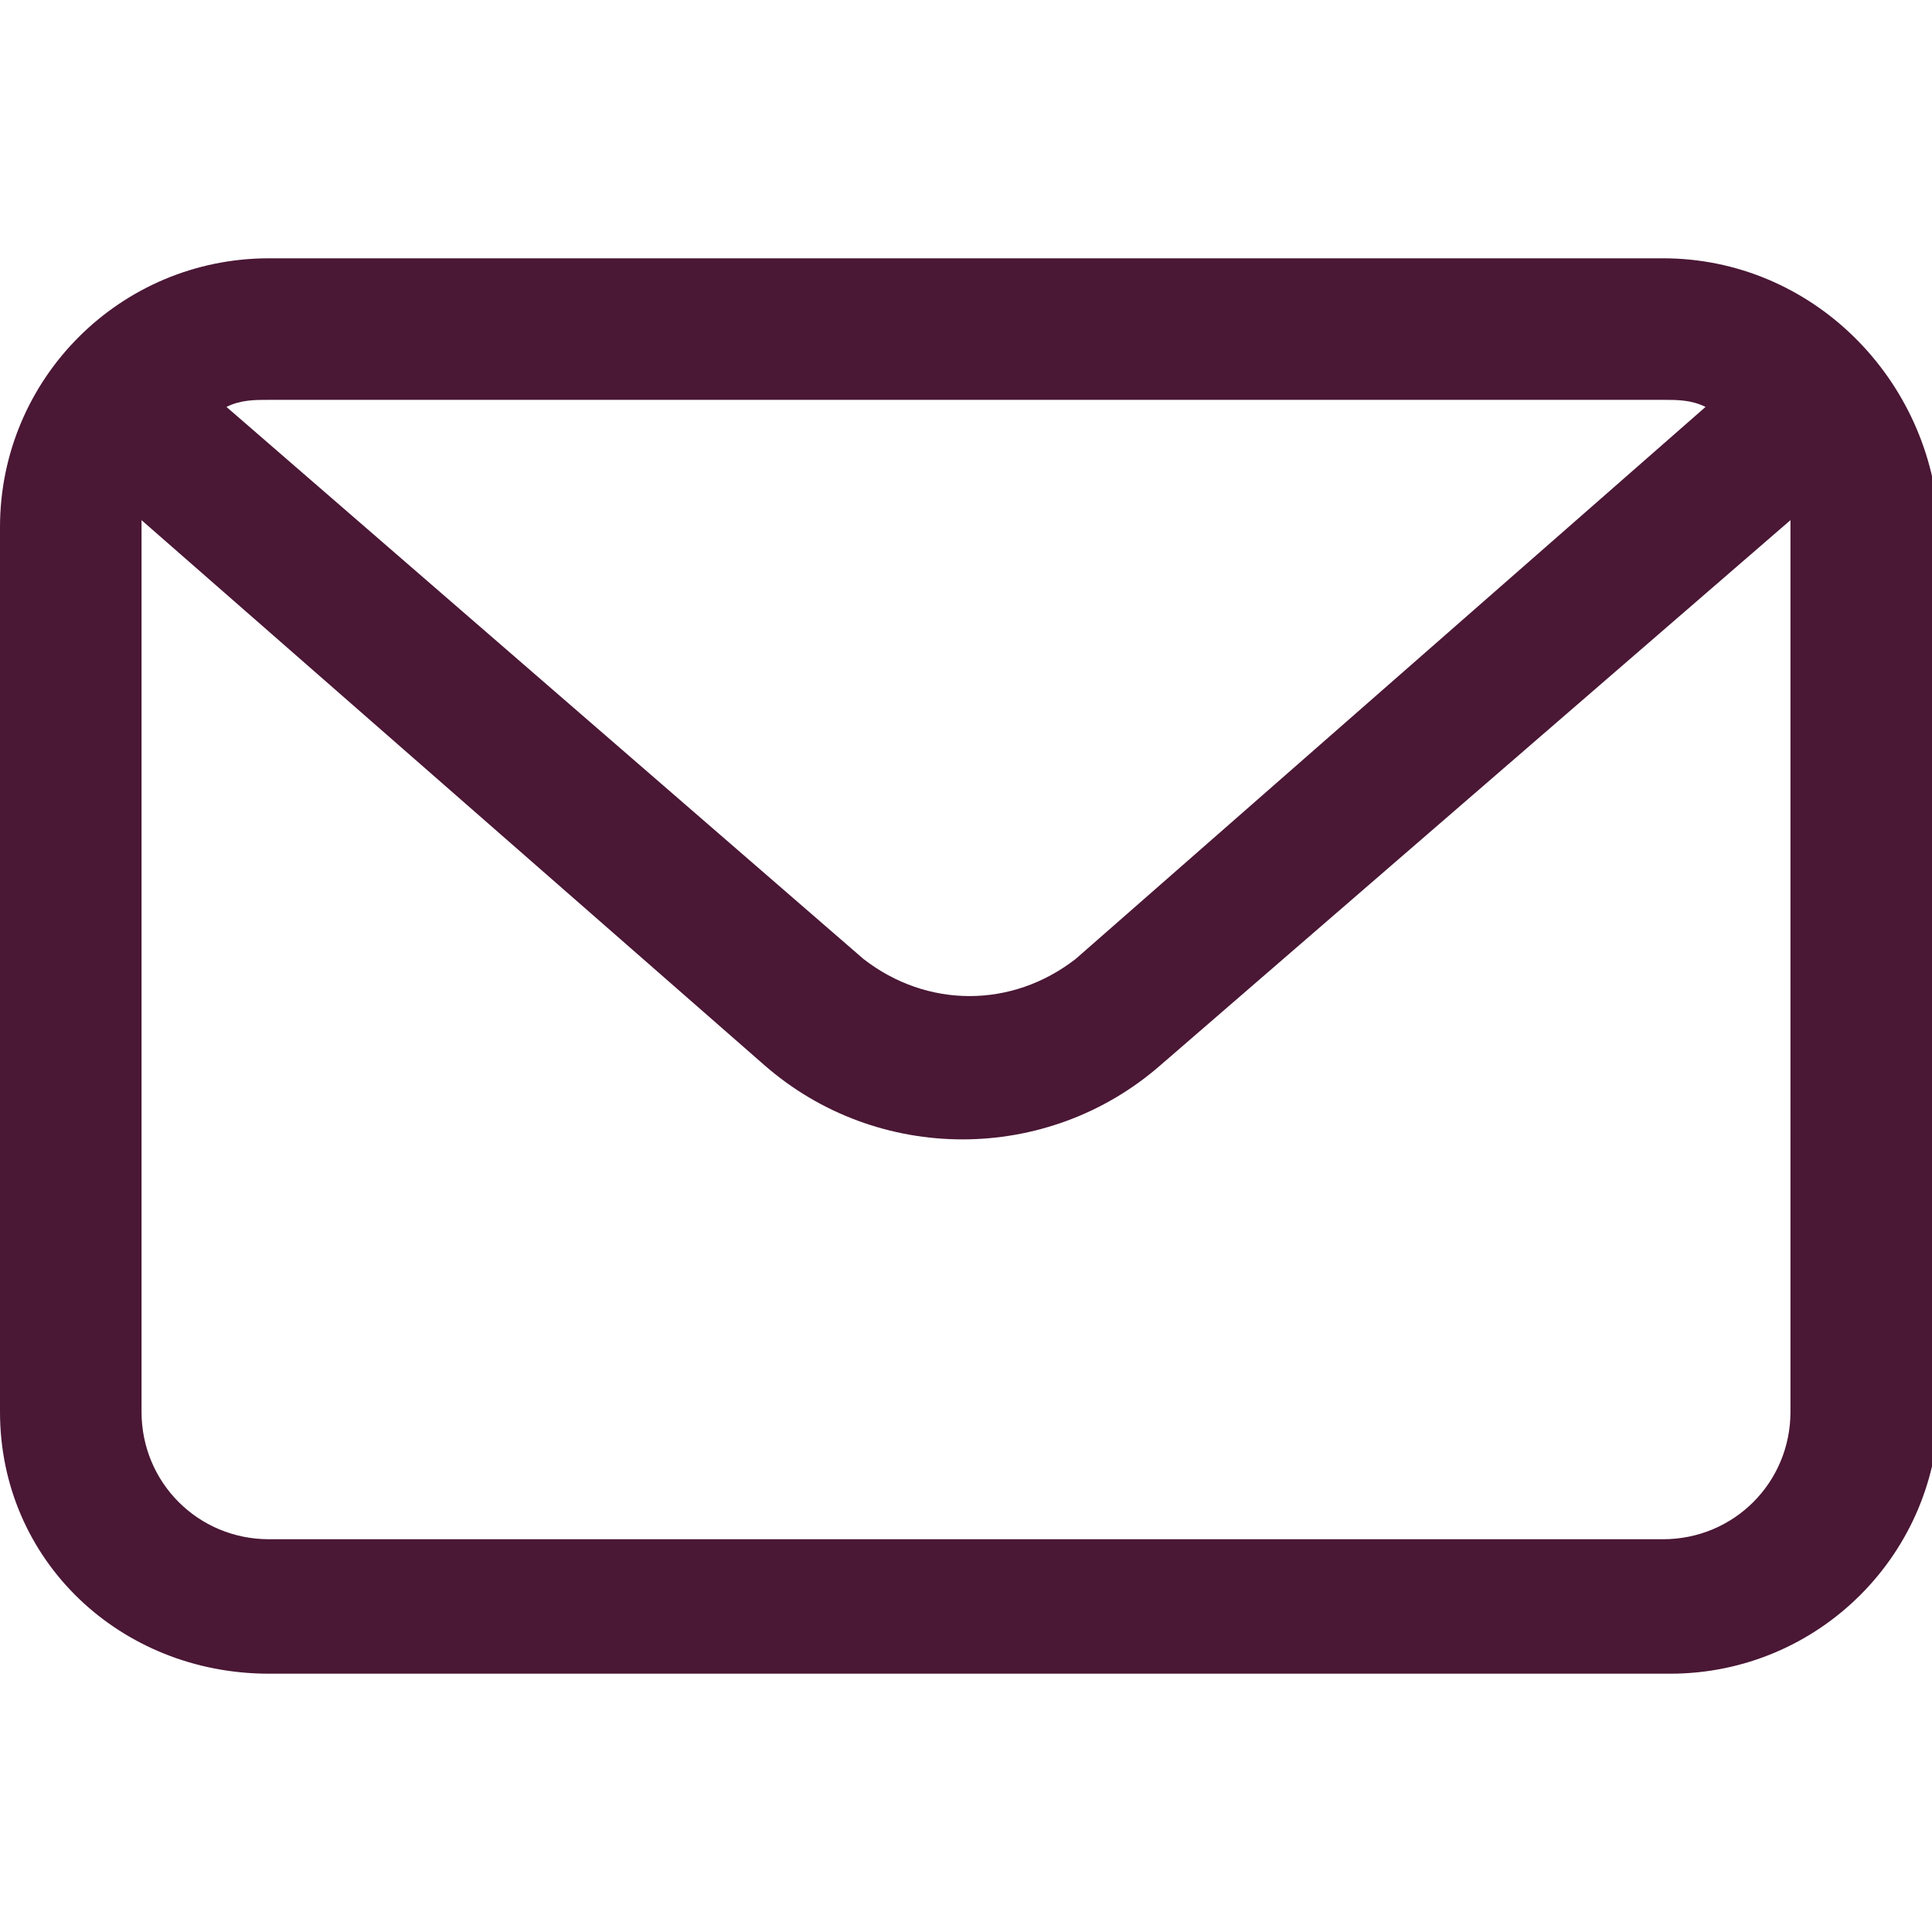 <?xml version="1.0" encoding="UTF-8"?> <svg xmlns="http://www.w3.org/2000/svg" xmlns:xlink="http://www.w3.org/1999/xlink" xmlns:svgjs="http://svgjs.com/svgjs" id="SvgjsSvg1072" width="288" height="288"> <defs id="SvgjsDefs1073"></defs> <g id="SvgjsG1074"> <svg xmlns="http://www.w3.org/2000/svg" xmlns:svgjs="http://svgjs.com/svgjs" xmlns:xlink="http://www.w3.org/1999/xlink" width="288" height="288"> <svg xmlns="http://www.w3.org/2000/svg" xmlns:svgjs="http://svgjs.com/svgjs" xmlns:xlink="http://www.w3.org/1999/xlink" width="288" height="288"> <svg xmlns="http://www.w3.org/2000/svg" width="288" height="288" viewBox="0 0 27.3 20"> <path fill="#4a1735" d="M23.5,0H3.8C1.7,0,0,1.7,0,3.8l0,0v12.5C0,18.4,1.7,20,3.8,20h19.8c2.1,0,3.8-1.7,3.8-3.8l0,0V3.8 C27.3,1.7,25.6,0,23.5,0L23.5,0z M23.5,2c0.2,0,0.4,0,0.6,0.1l-8.9,7.8c-0.9,0.7-2.1,0.7-3,0l-9-7.8C3.4,2,3.6,2,3.8,2H23.5z M25.3,16.3c0,1-0.8,1.8-1.8,1.8H3.8c-1,0-1.8-0.8-1.8-1.8V3.8V3.7l8.8,7.7c1.6,1.4,4,1.4,5.6,0l8.9-7.7v0.1V16.3z" class="colorfff svgShape color000 color3e536e"></path> </svg> </svg> </svg> </g> </svg> 